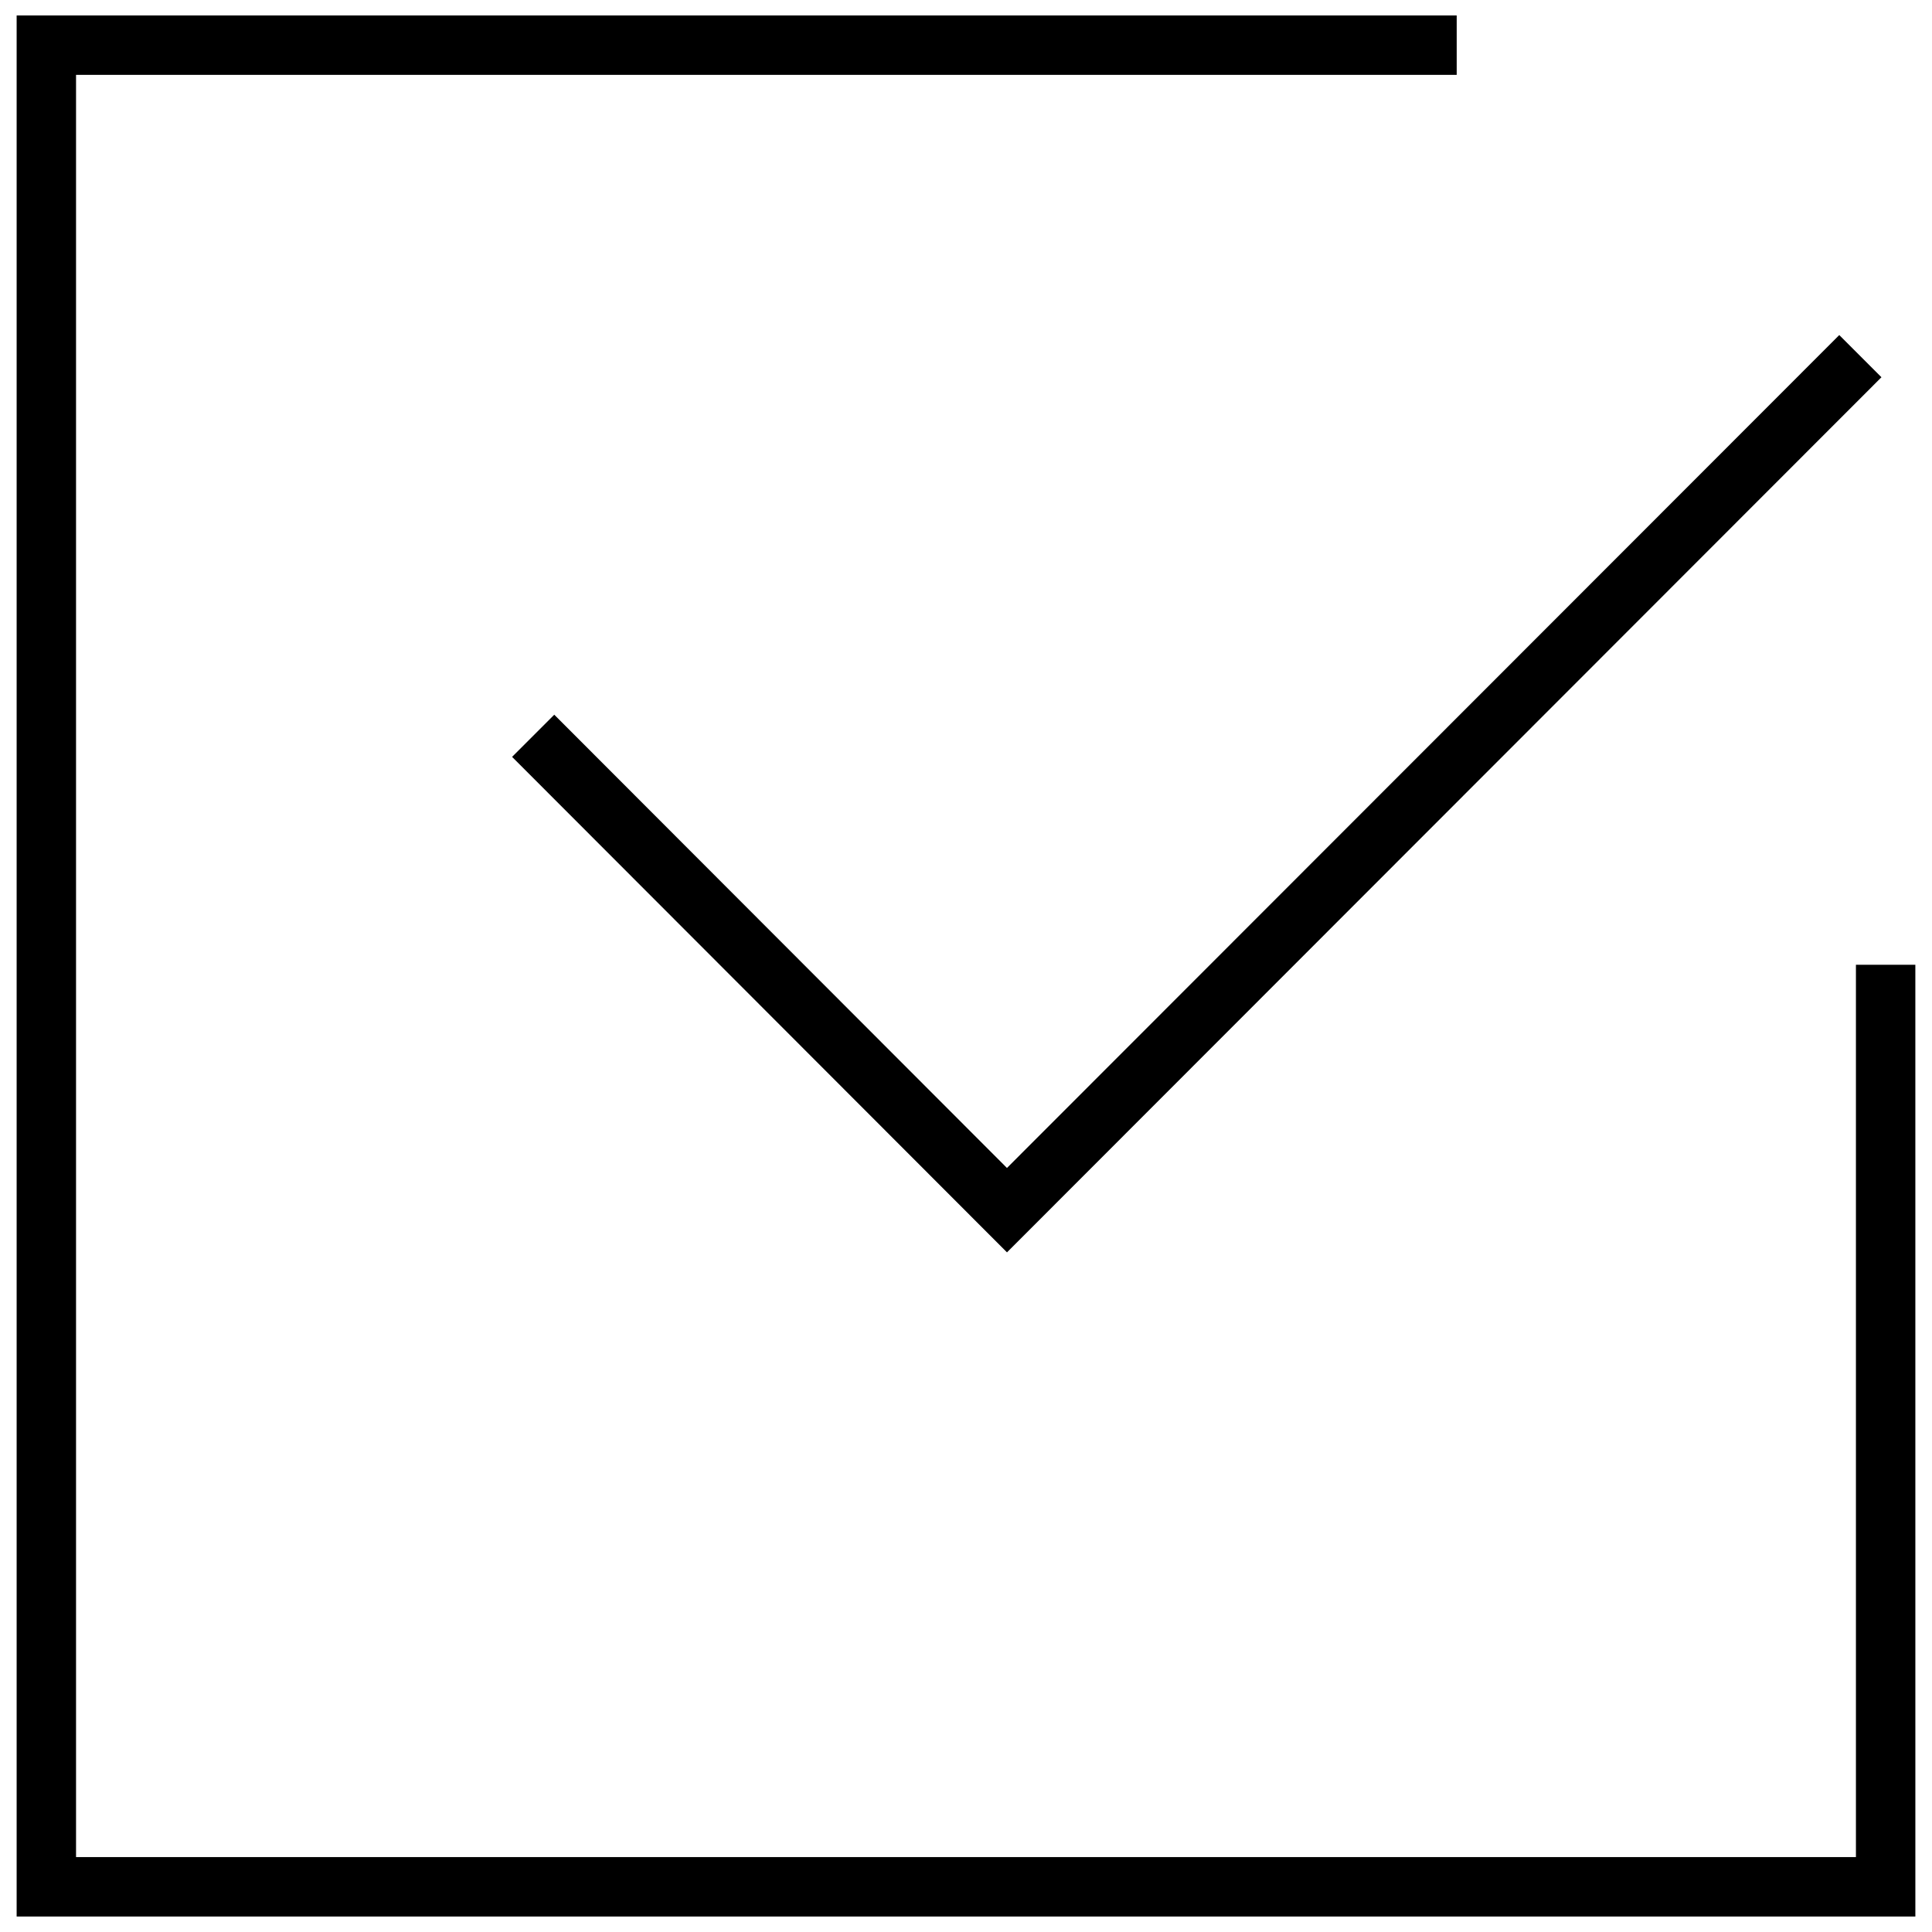 <?xml version="1.0" encoding="UTF-8"?>
<!-- Uploaded to: ICON Repo, www.iconrepo.com, Generator: ICON Repo Mixer Tools -->
<svg width="800px" height="800px" version="1.1" viewBox="144 144 512 512" xmlns="http://www.w3.org/2000/svg">
 <defs>
  <clipPath id="a">
   <path d="m148.09 148.09h503.81v503.81h-503.81z"/>
  </clipPath>
 </defs>
 <g clip-path="url(#a)">
  <path d="m651.59 651.9h-503.18v-503.81h381.63v15.742h-365.89v472.32h471.69v-236.48h15.746z"/>
 </g>
 <path d="m410.86 475.89-131.15-131.31 11.176-11.176 119.97 120.12 220.57-220.73 11.176 11.18z"/>
</svg>